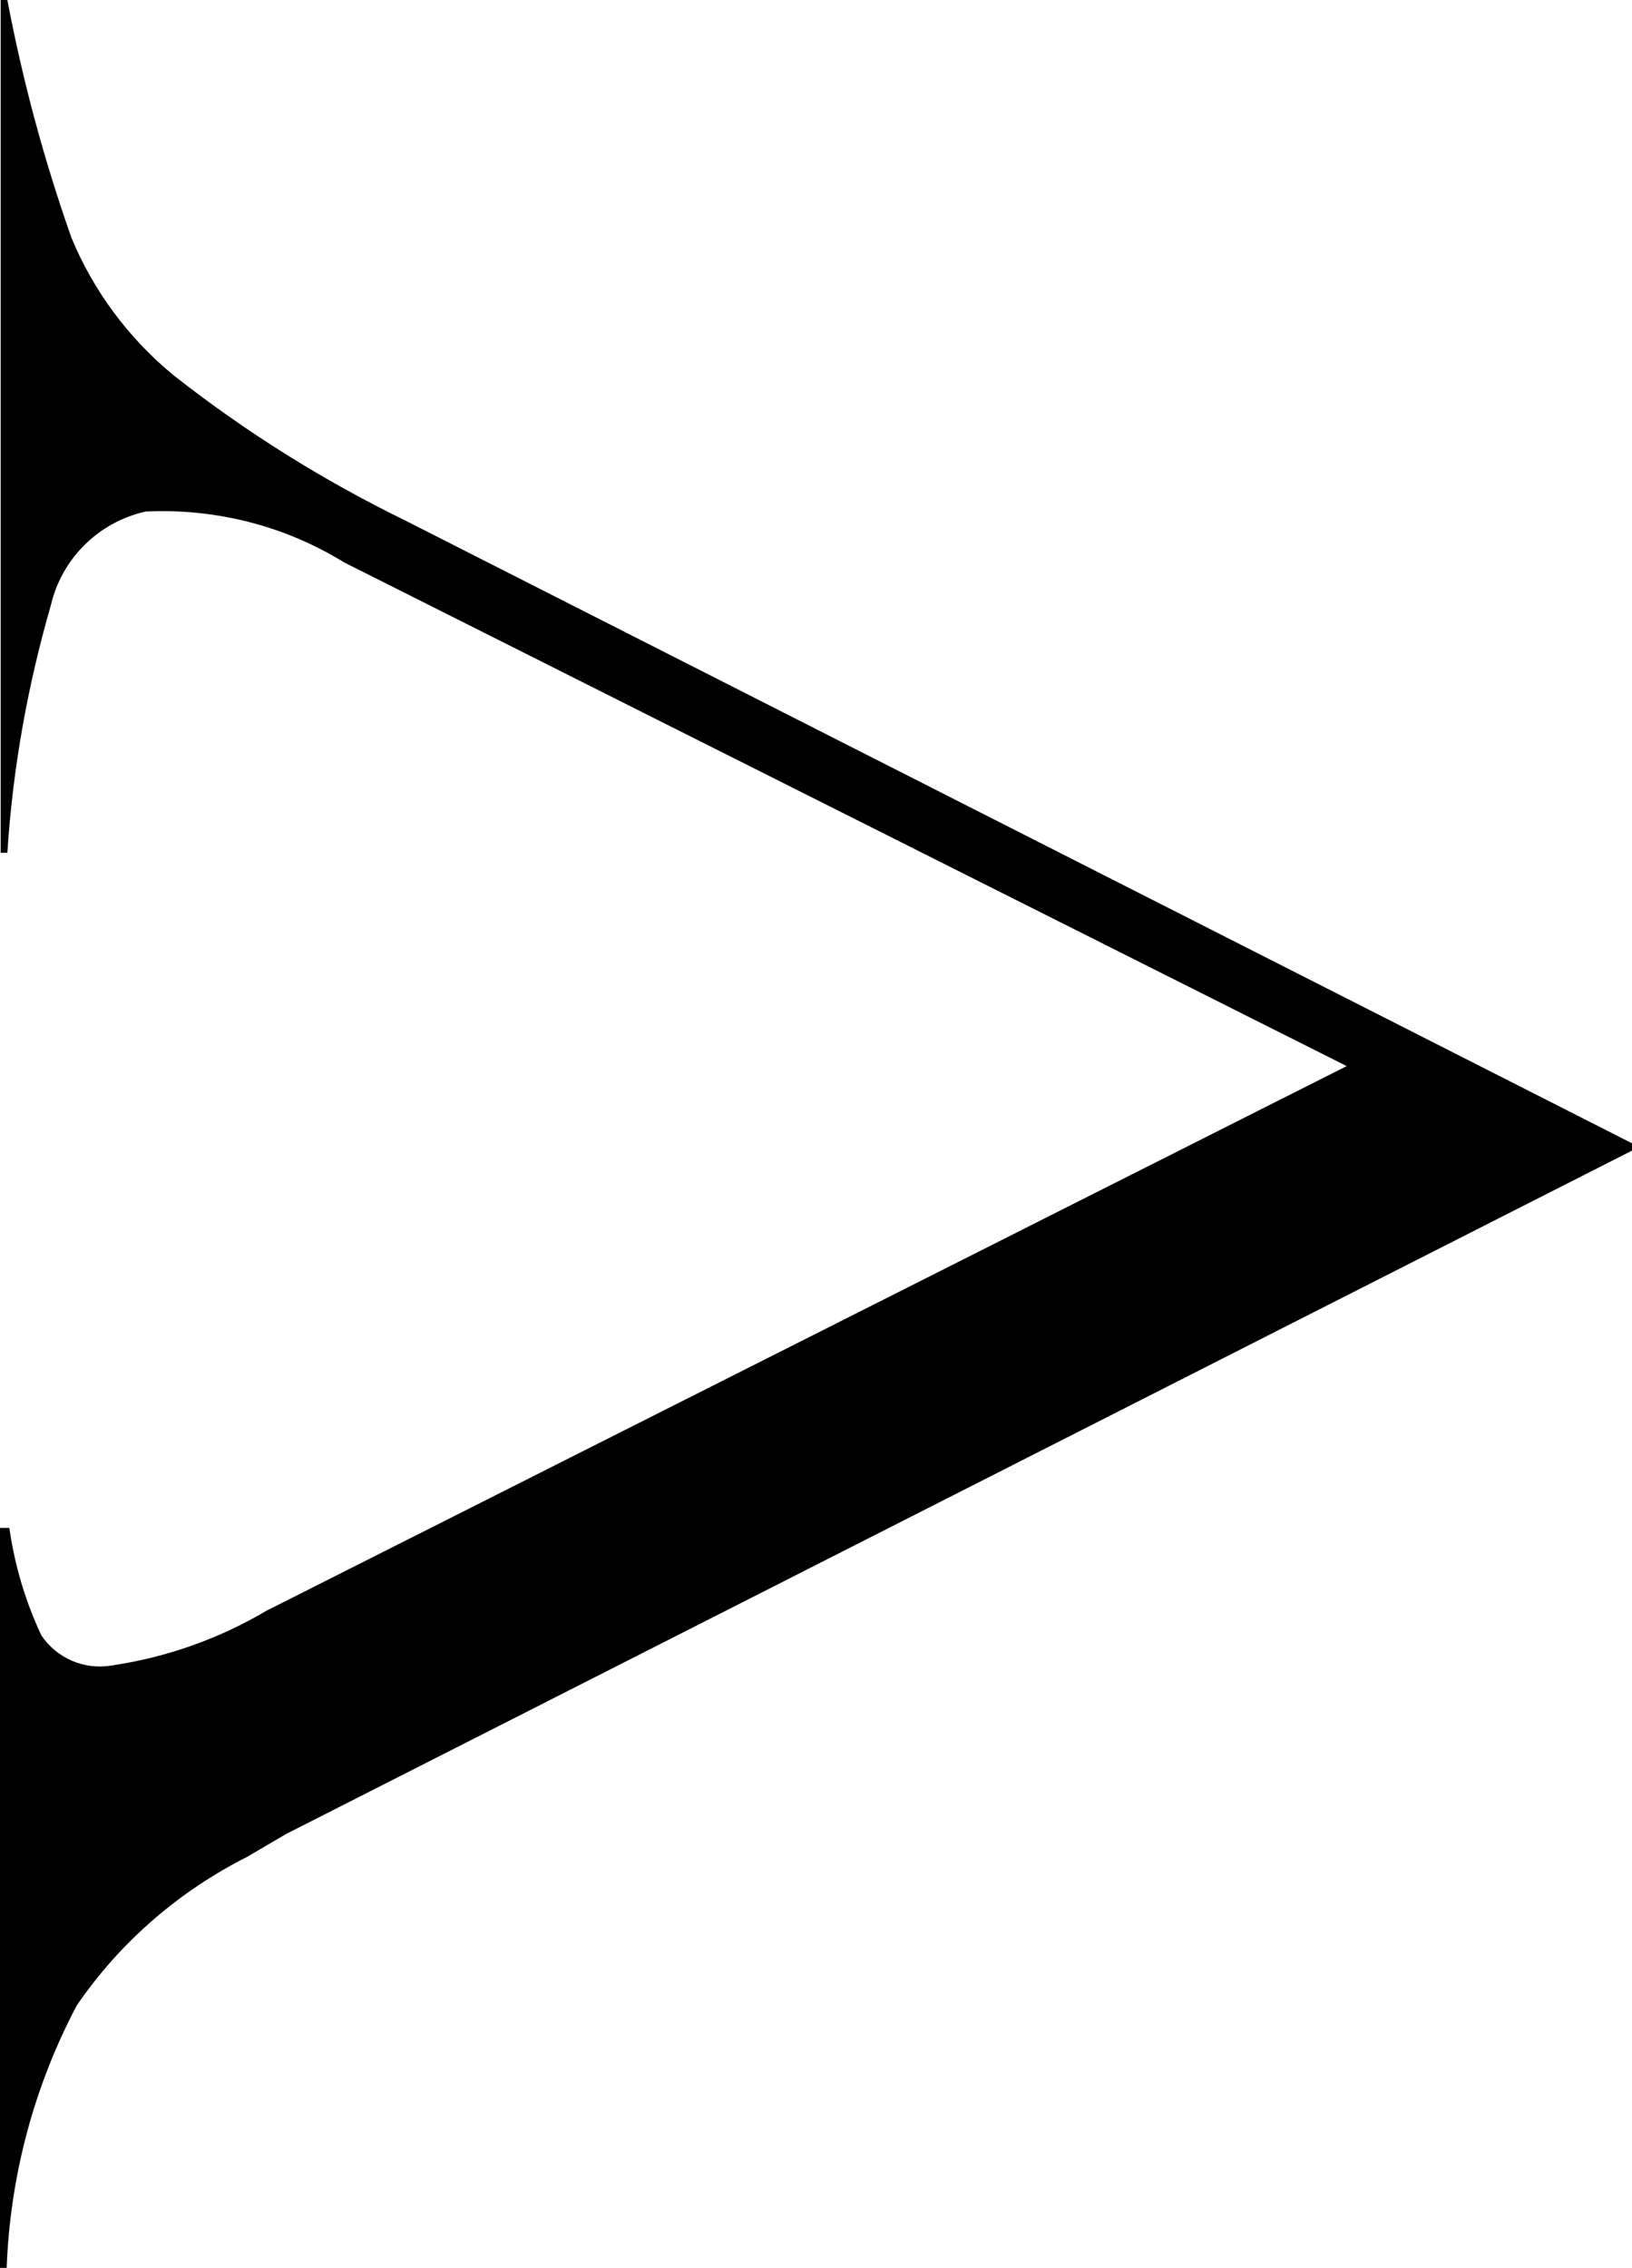 <?xml version="1.0" encoding="UTF-8"?><svg id="Layer_2" xmlns="http://www.w3.org/2000/svg" xmlns:xlink="http://www.w3.org/1999/xlink" viewBox="0 0 24.44 33.96"><defs><style>.cls-1{fill:none;}.cls-2{clip-path:url(#clippath);}</style><clipPath id="clippath"><rect class="cls-1" width="24.44" height="33.96"/></clipPath></defs><g id="Group_17912"><g class="cls-2"><g id="Group_17909"><path id="Path_3423" d="M3.71,27.8c-1.03.52-1.91,1.28-2.56,2.23-.64,1.21-1,2.56-1.05,3.93h-.1v-11.08h.14c.08.56.24,1.1.48,1.61.23.34.64.52,1.05.45.82-.12,1.61-.4,2.32-.82l16.82-8.48,1.3,1.3L5.15,8.42c-.89-.55-1.93-.81-2.97-.76-.71.16-1.26.71-1.42,1.41-.35,1.21-.57,2.45-.65,3.7h-.1V0h.1c.23,1.21.55,2.4.96,3.56.33.8.86,1.51,1.53,2.06,1.08.85,2.25,1.58,3.48,2.18l18.36,9.32v.11L4.29,27.46l-.58.34Z"/></g></g></g></svg>